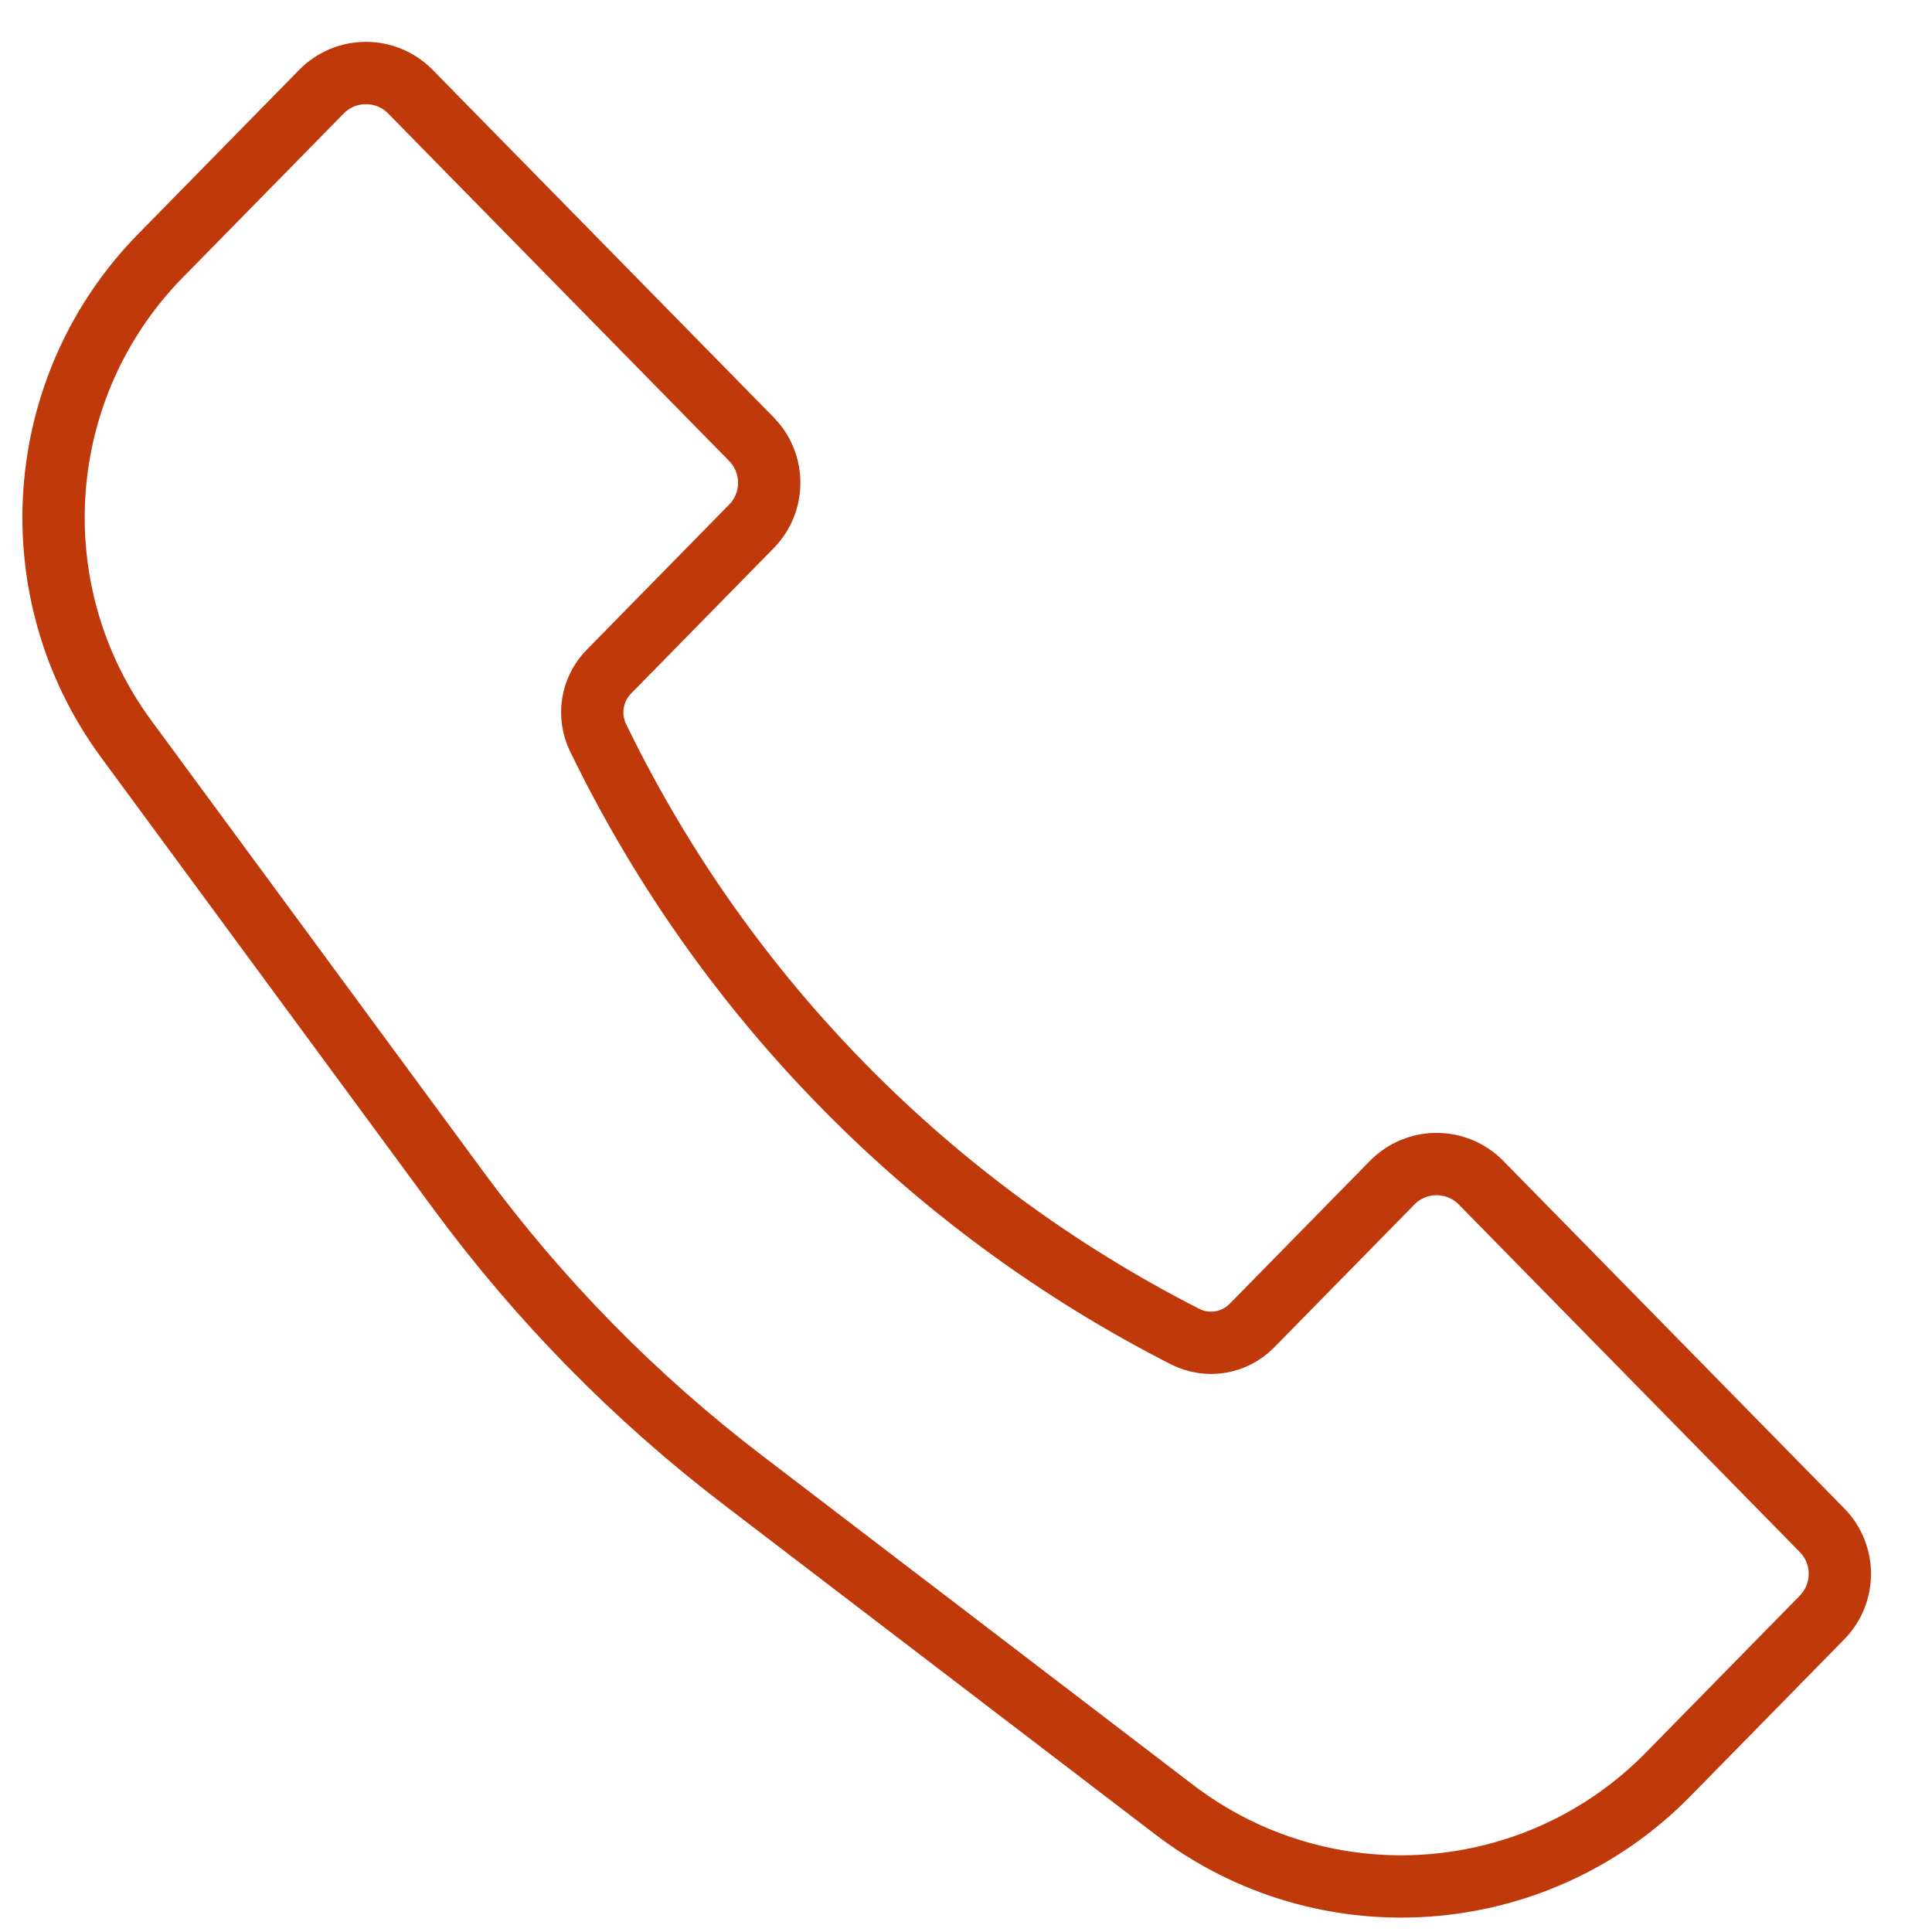 <svg width="31" height="31" viewBox="0 0 31 31" fill="none" xmlns="http://www.w3.org/2000/svg">
<path d="M2.577 4.101L5.158 1.471C5.55 1.072 6.194 1.072 6.585 1.471L12.056 7.046C12.438 7.435 12.438 8.058 12.056 8.447L9.77 10.777C9.493 11.059 9.424 11.485 9.598 11.84L9.643 11.932C11.656 16.033 14.944 19.372 19.015 21.446C19.372 21.628 19.806 21.557 20.087 21.271L22.337 18.978C22.729 18.578 23.373 18.578 23.765 18.978L29.235 24.553C29.617 24.942 29.617 25.565 29.235 25.954L26.765 28.472C24.644 30.633 21.245 30.875 18.839 29.036L11.918 23.747C10.186 22.424 8.652 20.861 7.36 19.106L2.027 11.86C0.282 9.489 0.515 6.202 2.577 4.101Z" stroke="#BF390B"/>
</svg>
